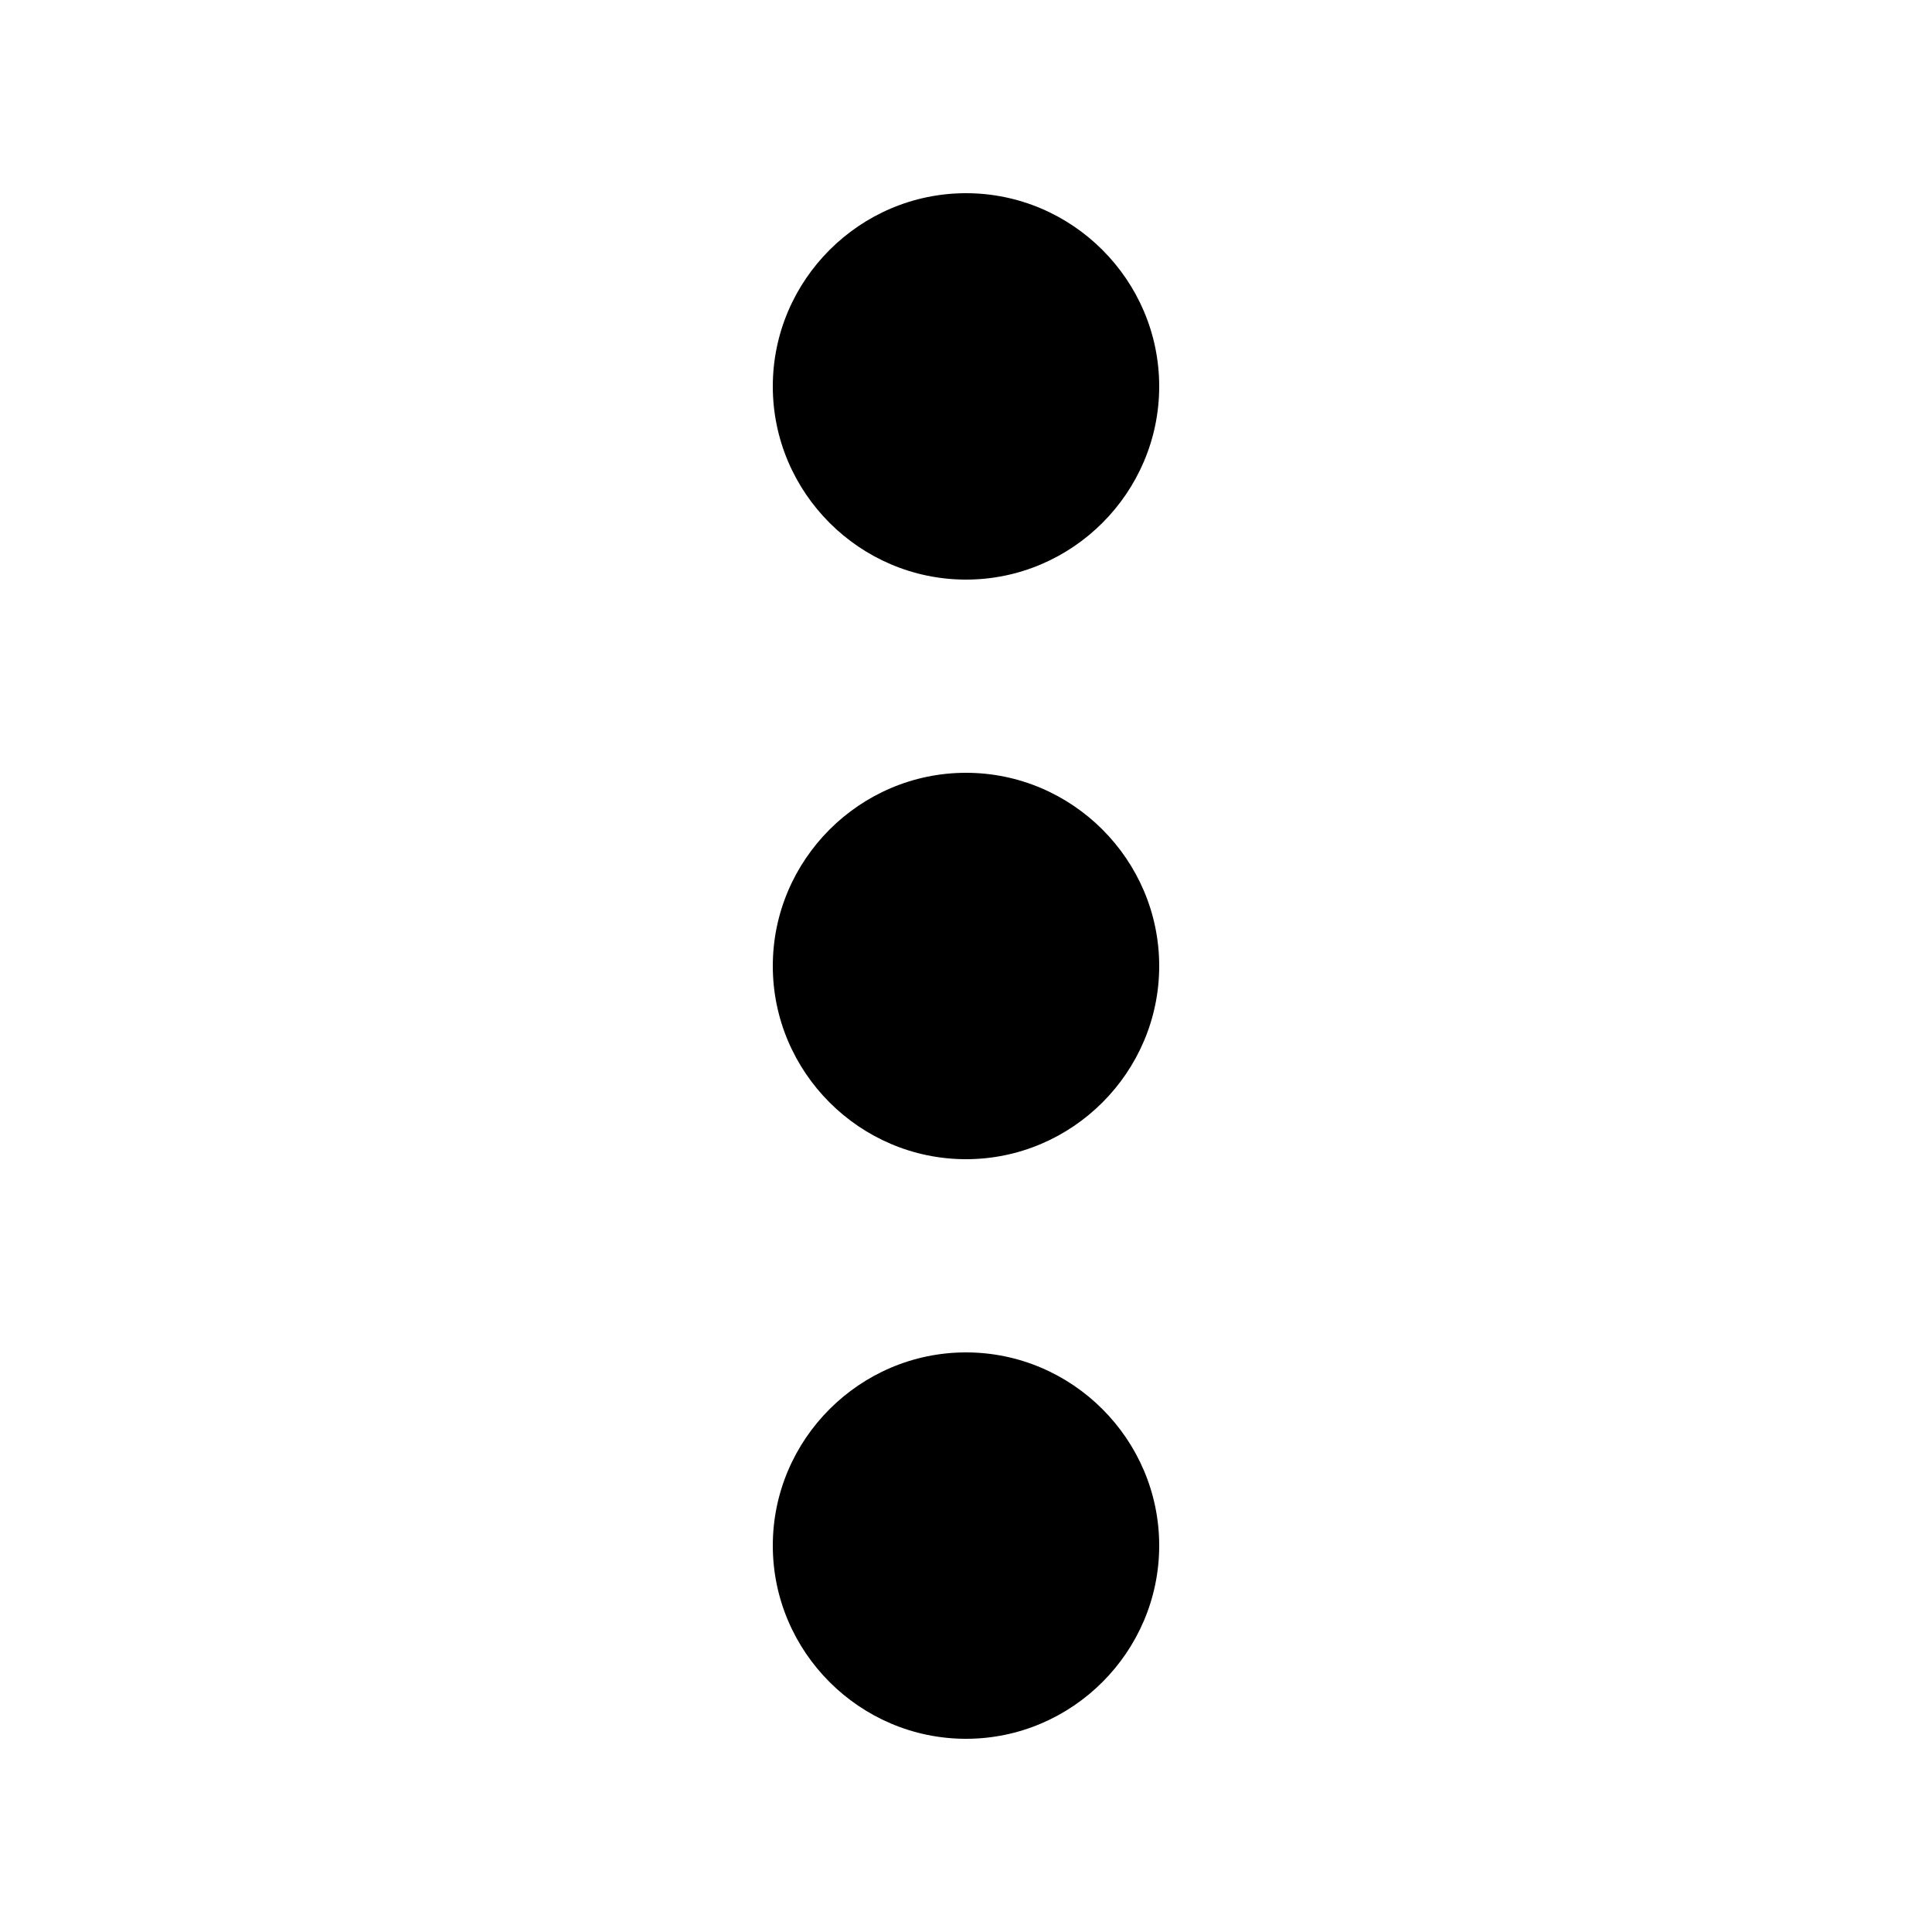 <?xml version="1.0" encoding="UTF-8"?><svg xmlns="http://www.w3.org/2000/svg" width="1024" height="1024" viewBox="0 0 1 1.0"><title>separator</title><path id="icon-separator" fill-rule="evenodd" d="M .4,.5 C .4,.445 .445,.4 .5,.4 C .555,.4 .6,.445 .6,.5 C .6,.555 .555,.6 .5,.6 C .445,.6 .4,.555 .4,.5 zM .4,.2 C .4,.145 .445,.1 .5,.1 C .555,.1 .6,.145 .6,.2 C .6,.255 .555,.3 .5,.3 C .445,.3 .4,.255 .4,.2 zM .4,.8 C .4,.745 .445,.7 .5,.7 C .555,.7 .6,.745 .6,.8 C .6,.855 .555,.9 .5,.9 C .445,.9 .4,.855 .4,.8 z" /></svg>